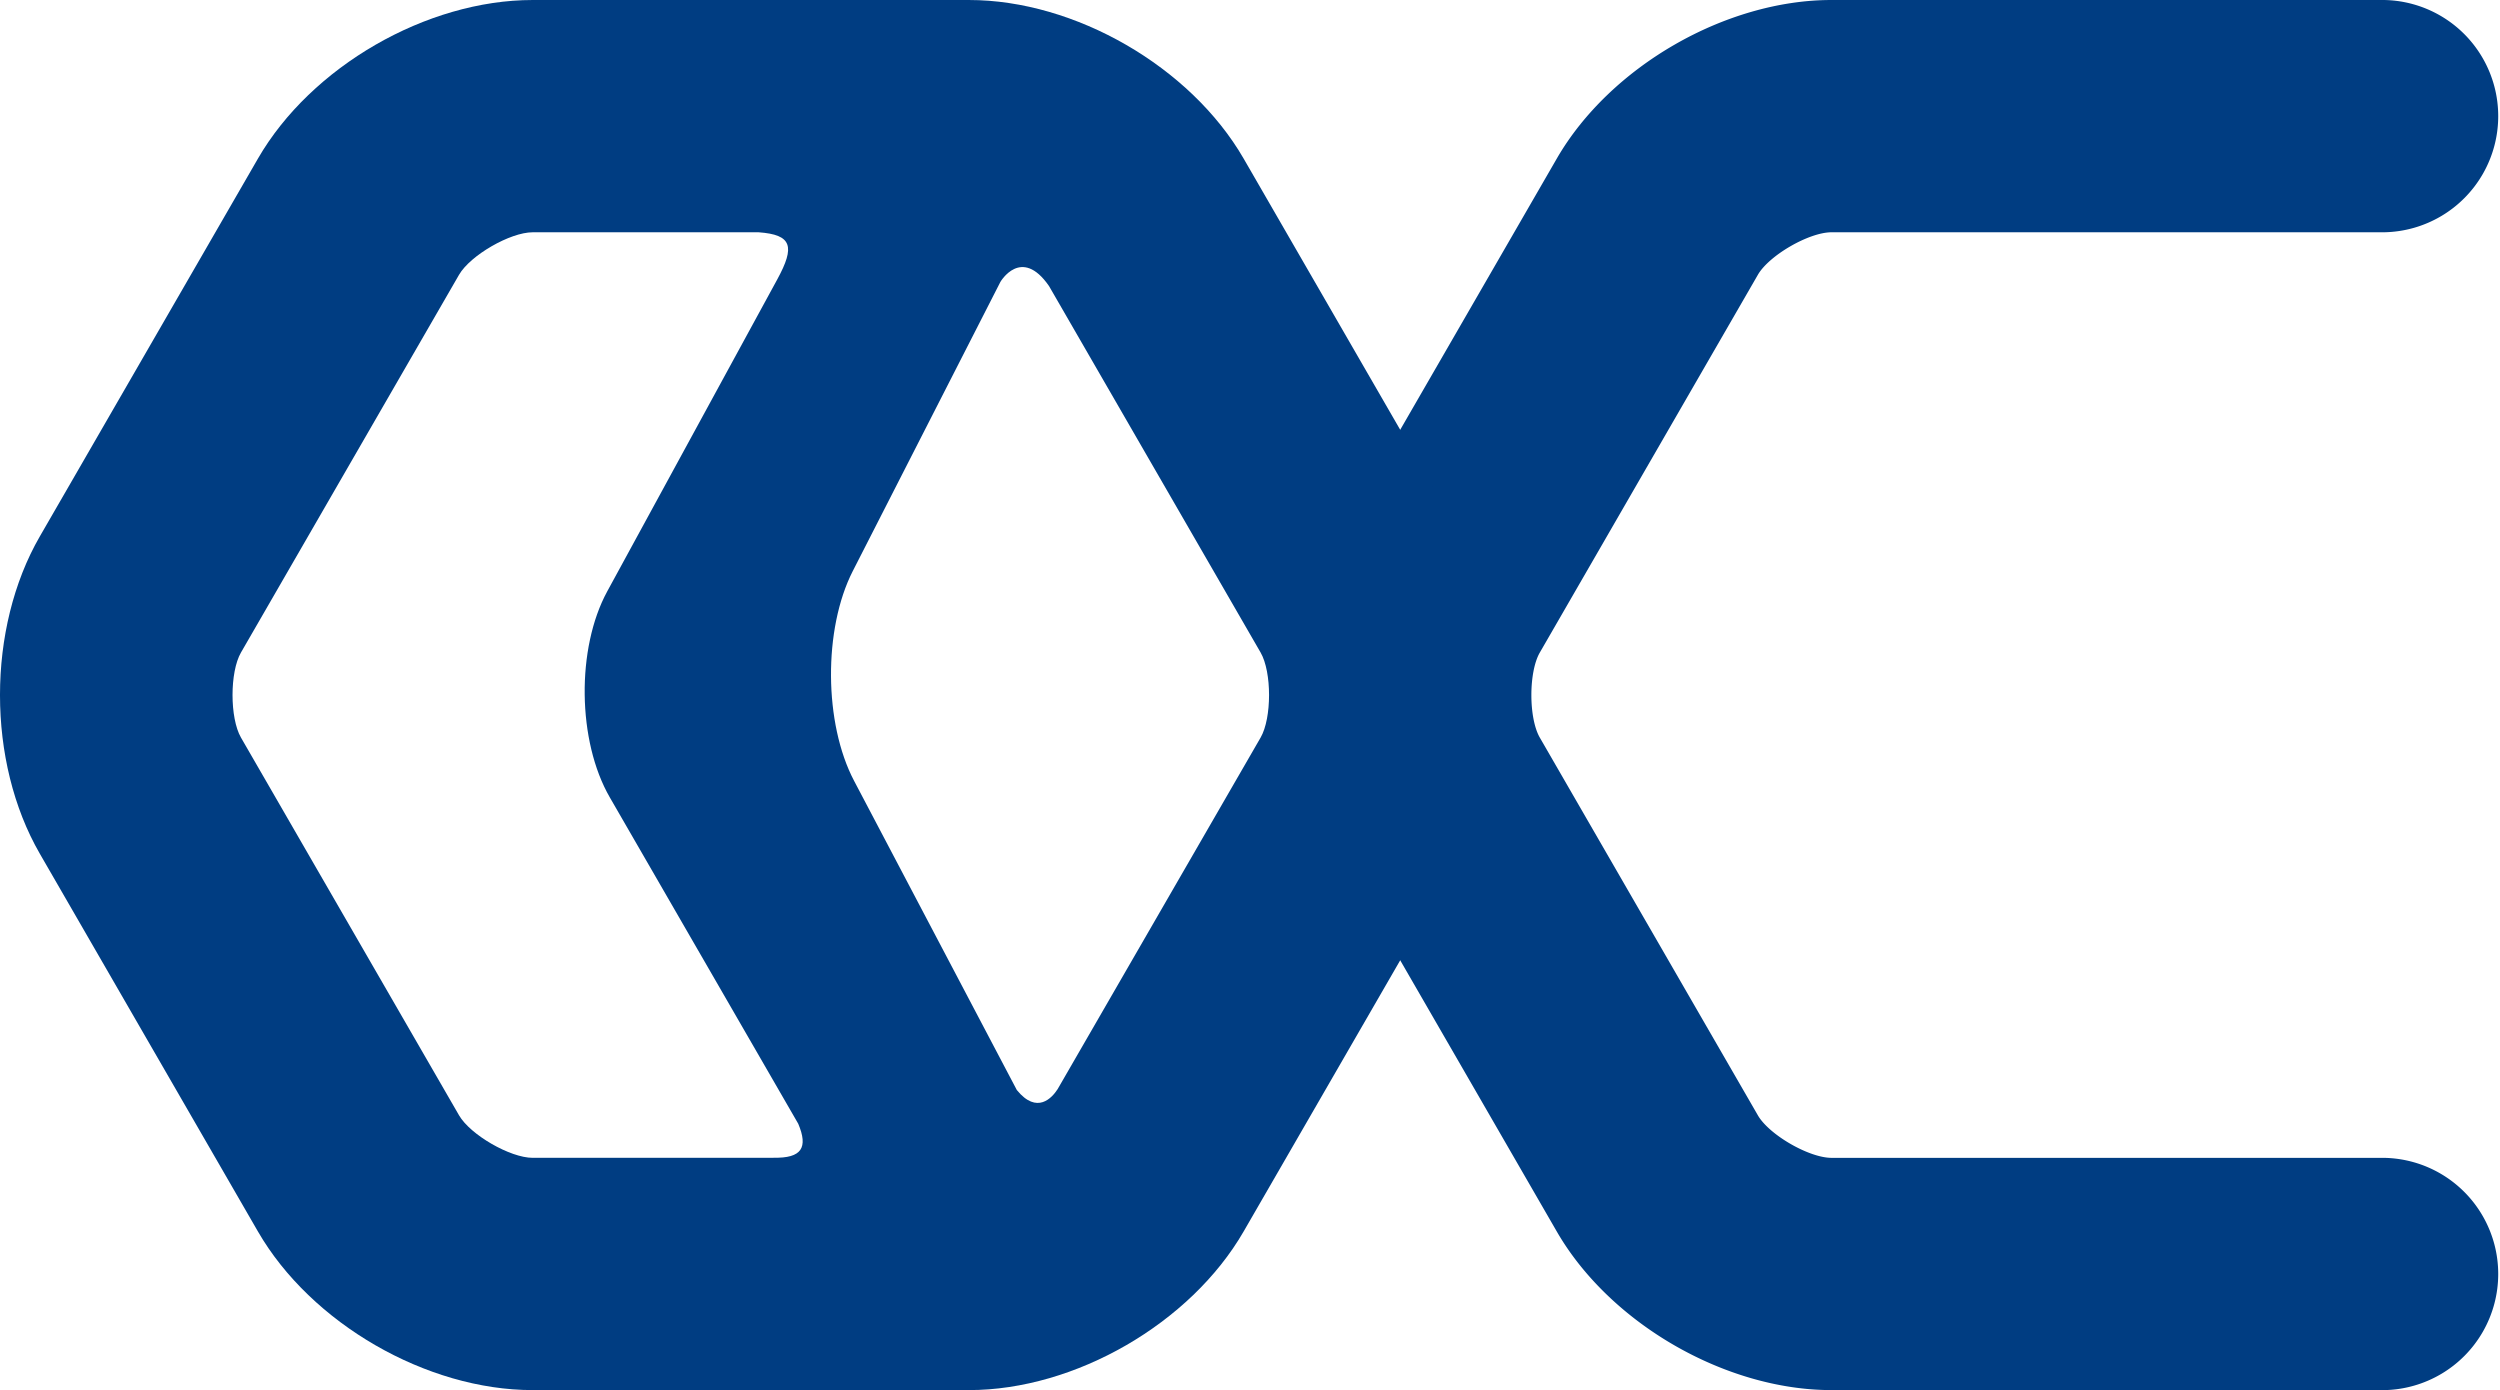 <svg xmlns="http://www.w3.org/2000/svg" viewBox="0 0 88.956 49.463"><defs><style>.cls-2{fill:none}.cls-3{fill:#003d82}.cls-2{mix-blend-mode:multiply}</style></defs><g style="fill:none;isolation:isolate"><g id="_レイヤー_2" data-name="レイヤー 2"><g id="_内容" data-name="内容"><g class="cls-2"><path class="cls-3" d="M84.824 49.463H65.17c-3.776 0-7.888-2.374-9.777-5.645l-7.76-13.442c-1.889-3.27-1.889-8.02 0-11.29l7.76-13.441C57.282 2.375 61.393 0 65.17 0h19.654a4.133 4.133 0 0 1 0 8.265H65.17c-.8 0-2.22.82-2.62 1.512L54.79 23.22c-.4.692-.4 2.332 0 3.025l7.76 13.442c.4.692 1.82 1.512 2.62 1.512h19.654a4.133 4.133 0 0 1 0 8.265Z"/></g><g class="cls-2"><path class="cls-3" d="m52.013 19.087-7.76-13.442c-1.89-3.27-6-5.645-9.778-5.645h-15.52c-3.778 0-7.89 2.374-9.778 5.645l-7.76 13.442c-1.889 3.27-1.89 8.018 0 11.29l7.76 13.441c1.889 3.27 6 5.645 9.777 5.645h15.521c3.777 0 7.889-2.374 9.777-5.645l7.761-13.442c1.889-3.27 1.888-8.02 0-11.29ZM16.334 39.686l-7.76-13.442c-.4-.693-.4-2.333 0-3.025l7.76-13.442c.4-.692 1.82-1.512 2.62-1.512h8.04c1.191.086 1.301.505.664 1.675l-6.05 11.1c-1.106 2.03-1.066 5.33.09 7.332l6.706 11.615c.354.842.134 1.232-.89 1.207l.02.004h-8.58c-.8 0-2.22-.82-2.62-1.512Zm28.522-13.442-7.223 12.51c-.194.302-.73.917-1.452.032l-5.79-11.001c-1.077-2.046-1.098-5.405-.047-7.465l5.252-10.288s.742-1.282 1.73.145l7.53 13.042c.4.692.4 2.332 0 3.025Z"/></g></g></g></g></svg>